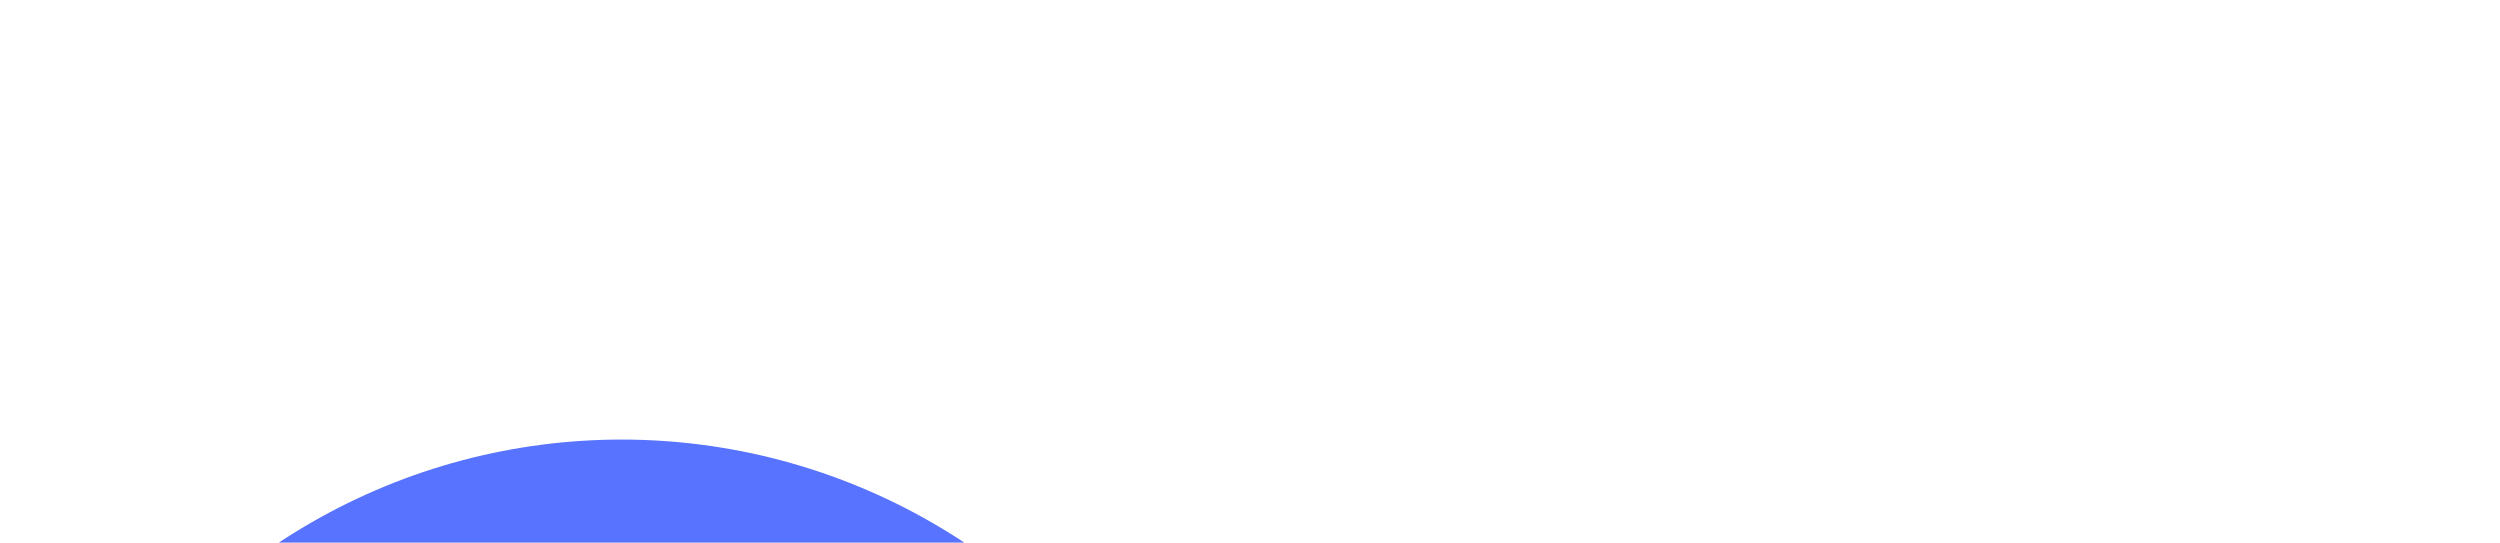 <svg viewBox="0 0 364 79"><g style="fill:#000;fill-opacity:1;stroke:none;stroke-width:1;stroke-opacity:1;fill-rule:nonzero"><g style="fill:none;fill-opacity:1;stroke:none;stroke-width:1;stroke-opacity:1;fill-rule:nonzero"><g style="fill:#414141"><path d="M281.217 231.464c-10.179 0-19.382-1.743-27.608-5.229-8.088-3.486-14.502-8.505-19.243-15.059-4.741-6.554-7.181-14.292-7.32-23.216h31.373c.418 5.996 2.51 10.736 6.275 14.222 3.904 3.486 9.203 5.229 15.896 5.229 6.832 0 12.2-1.603 16.105-4.81 3.904-3.347 5.856-7.669 5.856-12.968 0-4.323-1.325-7.878-3.974-10.667-2.649-2.789-5.996-4.95-10.04-6.484-3.904-1.673-9.342-3.486-16.314-5.438-9.481-2.788-17.22-5.507-23.216-8.157-5.856-2.789-10.946-6.902-15.268-12.34-4.183-5.577-6.275-12.968-6.275-22.17 0-8.646 2.161-16.175 6.484-22.589 4.322-6.414 10.388-11.295 18.196-14.641 7.809-3.486 16.733-5.229 26.772-5.229 15.06 0 27.26 3.695 36.603 11.085 9.481 7.251 14.71 17.43 15.686 30.537h-32.21c-.279-5.02-2.44-9.133-6.484-12.34-3.904-3.347-9.133-5.02-15.686-5.02-5.717 0-10.319 1.464-13.804 4.392-3.347 2.928-5.02 7.181-5.02 12.759 0 3.904 1.255 7.181 3.765 9.83 2.649 2.51 5.856 4.602 9.621 6.275 3.904 1.534 9.342 3.346 16.314 5.438 9.482 2.789 17.22 5.577 23.216 8.366 5.996 2.789 11.155 6.972 15.478 12.549 4.322 5.578 6.483 12.898 6.483 21.962 0 7.808-2.021 15.059-6.065 21.752-4.044 6.693-9.97 12.061-17.778 16.105-7.809 3.904-17.081 5.856-27.818 5.856ZM463.47 114.128V230h-29.491v-14.641c-3.765 5.02-8.715 8.994-14.85 11.922-5.996 2.789-12.55 4.183-19.661 4.183-9.063 0-17.081-1.882-24.053-5.647-6.971-3.904-12.479-9.552-16.523-16.942-3.904-7.529-5.856-16.453-5.856-26.772v-67.975h29.281v63.792c0 9.203 2.301 16.314 6.903 21.334 4.601 4.88 10.876 7.321 18.824 7.321 8.087 0 14.431-2.441 19.033-7.321 4.601-5.02 6.902-12.131 6.902-21.334v-63.792h29.491Zm53.99 16.732c3.764-5.298 8.924-9.69 15.477-13.176 6.693-3.626 14.292-5.438 22.798-5.438 9.9 0 18.824 2.44 26.772 7.32 8.087 4.88 14.432 11.852 19.033 20.916 4.741 8.923 7.111 19.312 7.111 31.164s-2.37 22.379-7.111 31.582c-4.601 9.064-10.946 16.105-19.033 21.125-7.948 5.02-16.872 7.529-26.772 7.529-8.506 0-16.035-1.743-22.589-5.228-6.414-3.486-11.643-7.879-15.686-13.177v71.74h-29.282V114.128h29.282v16.732Zm61.282 40.786c0-6.972-1.464-12.968-4.392-17.988-2.789-5.159-6.554-9.063-11.295-11.712-4.601-2.65-9.621-3.974-15.059-3.974-5.298 0-10.318 1.394-15.059 4.183-4.601 2.649-8.366 6.553-11.294 11.712-2.789 5.16-4.183 11.225-4.183 18.197 0 6.972 1.394 13.037 4.183 18.196 2.928 5.16 6.693 9.134 11.294 11.922 4.741 2.65 9.761 3.974 15.059 3.974 5.438 0 10.458-1.394 15.059-4.183 4.741-2.789 8.506-6.762 11.295-11.922 2.928-5.159 4.392-11.294 4.392-18.405Zm154.719-2.092c0 4.183-.278 7.948-.836 11.295h-84.708c.697 8.366 3.625 14.919 8.784 19.66 5.16 4.741 11.504 7.111 19.034 7.111 10.876 0 18.614-4.671 23.216-14.013h31.582c-3.346 11.155-9.76 20.358-19.242 27.608-9.482 7.112-21.125 10.667-34.929 10.667-11.155 0-21.194-2.44-30.118-7.32-8.785-5.02-15.687-12.061-20.707-21.125-4.88-9.063-7.32-19.521-7.32-31.373 0-11.992 2.44-22.519 7.32-31.582 4.881-9.064 11.713-16.036 20.498-20.916 8.784-4.88 18.893-7.32 30.327-7.32 11.016 0 20.846 2.37 29.491 7.111 8.784 4.741 15.547 11.503 20.288 20.288 4.88 8.645 7.32 18.615 7.32 29.909Zm-30.327-8.366c-.14-7.53-2.859-13.525-8.157-17.987-5.299-4.602-11.783-6.903-19.452-6.903-7.25 0-13.386 2.231-18.405 6.693-4.881 4.323-7.878 10.388-8.994 18.197h55.008Zm76.799-29.073c3.765-6.135 8.645-10.945 14.641-14.431 6.135-3.486 13.107-5.229 20.916-5.229v30.746h-7.739c-9.203 0-16.175 2.161-20.916 6.483-4.601 4.323-6.902 11.852-6.902 22.589V230h-29.282V114.128h29.282v17.987Zm104.222 6.066h-20.289V230h-29.7v-91.819H820.99v-24.053h13.176v-5.856c0-14.223 4.044-24.68 12.131-31.374 8.088-6.693 20.288-9.83 36.603-9.412v24.68c-7.112-.139-12.062 1.046-14.85 3.556-2.789 2.51-4.184 7.042-4.184 13.595v4.811h20.289v24.053Zm124.185-24.053V230h-29.495v-14.641c-3.765 5.02-8.715 8.994-14.85 11.922-5.996 2.789-12.55 4.183-19.661 4.183-9.063 0-17.081-1.882-24.053-5.647-6.972-3.904-12.479-9.552-16.523-16.942-3.904-7.529-5.856-16.453-5.856-26.772v-67.975h29.281v63.792c0 9.203 2.301 16.314 6.902 21.334 4.602 4.88 10.877 7.321 18.824 7.321 8.088 0 14.432-2.441 19.034-7.321 4.601-5.02 6.902-12.131 6.902-21.334v-63.792h29.495Zm132.42 55.426c0 4.183-.28 7.948-.84 11.295h-84.71c.7 8.366 3.63 14.919 8.79 19.66 5.16 4.741 11.5 7.111 19.03 7.111 10.88 0 18.62-4.671 23.22-14.013h31.58c-3.35 11.155-9.76 20.358-19.24 27.608-9.48 7.112-21.13 10.667-34.93 10.667-11.16 0-21.2-2.44-30.12-7.32-8.78-5.02-15.69-12.061-20.71-21.125-4.88-9.063-7.32-19.521-7.32-31.373 0-11.992 2.44-22.519 7.32-31.582 4.88-9.064 11.72-16.036 20.5-20.916 8.79-4.88 18.9-7.32 30.33-7.32 11.01 0 20.85 2.37 29.49 7.111 8.78 4.741 15.55 11.503 20.29 20.288 4.88 8.645 7.32 18.615 7.32 29.909Zm-30.33-8.366c-.14-7.53-2.86-13.525-8.16-17.987-5.29-4.602-11.78-6.903-19.45-6.903-7.25 0-13.38 2.231-18.4 6.693-4.88 4.323-7.88 10.388-9 18.197h55.01Zm76.8-85.963V230h-29.28V75.225h29.28Zm159.92 126.957h-58.14L1279.38 230h-30.74l52.5-146.2h34.09l52.5 146.2h-30.96l-9.62-27.818Zm-7.95-23.425-21.12-61.073-21.13 61.073h42.25Zm93.25-94.747V230h-29.28V84.01h29.28Z"/></g><g style="fill:#5873ff"><circle cx="90.5" cy="154.5" r="90.5" transform="rotate(180 90.5 154.5)"/></g><g style="fill:#ffdb00;stroke:#ffdb00;stroke-width:5;stroke-linecap:round;stroke-linejoin:round"><path d="M101.204 105.946c1.551-5.787-5.404-10.024-9.834-5.99l-59.138 53.837c-3.762 3.425-1.823 9.683 3.216 10.38l45.212 6.258a6 6 0 0 1 4.973 7.497l-8.075 30.126c-1.552 5.787 5.404 10.024 9.834 5.991l59.138-53.838c3.762-3.424 1.822-9.683-3.217-10.38l-45.212-6.258a6 6 0 0 1-4.972-7.497l8.075-30.126Z" transform="rotate(180 90.5 154.5)"/></g></g></g></svg>